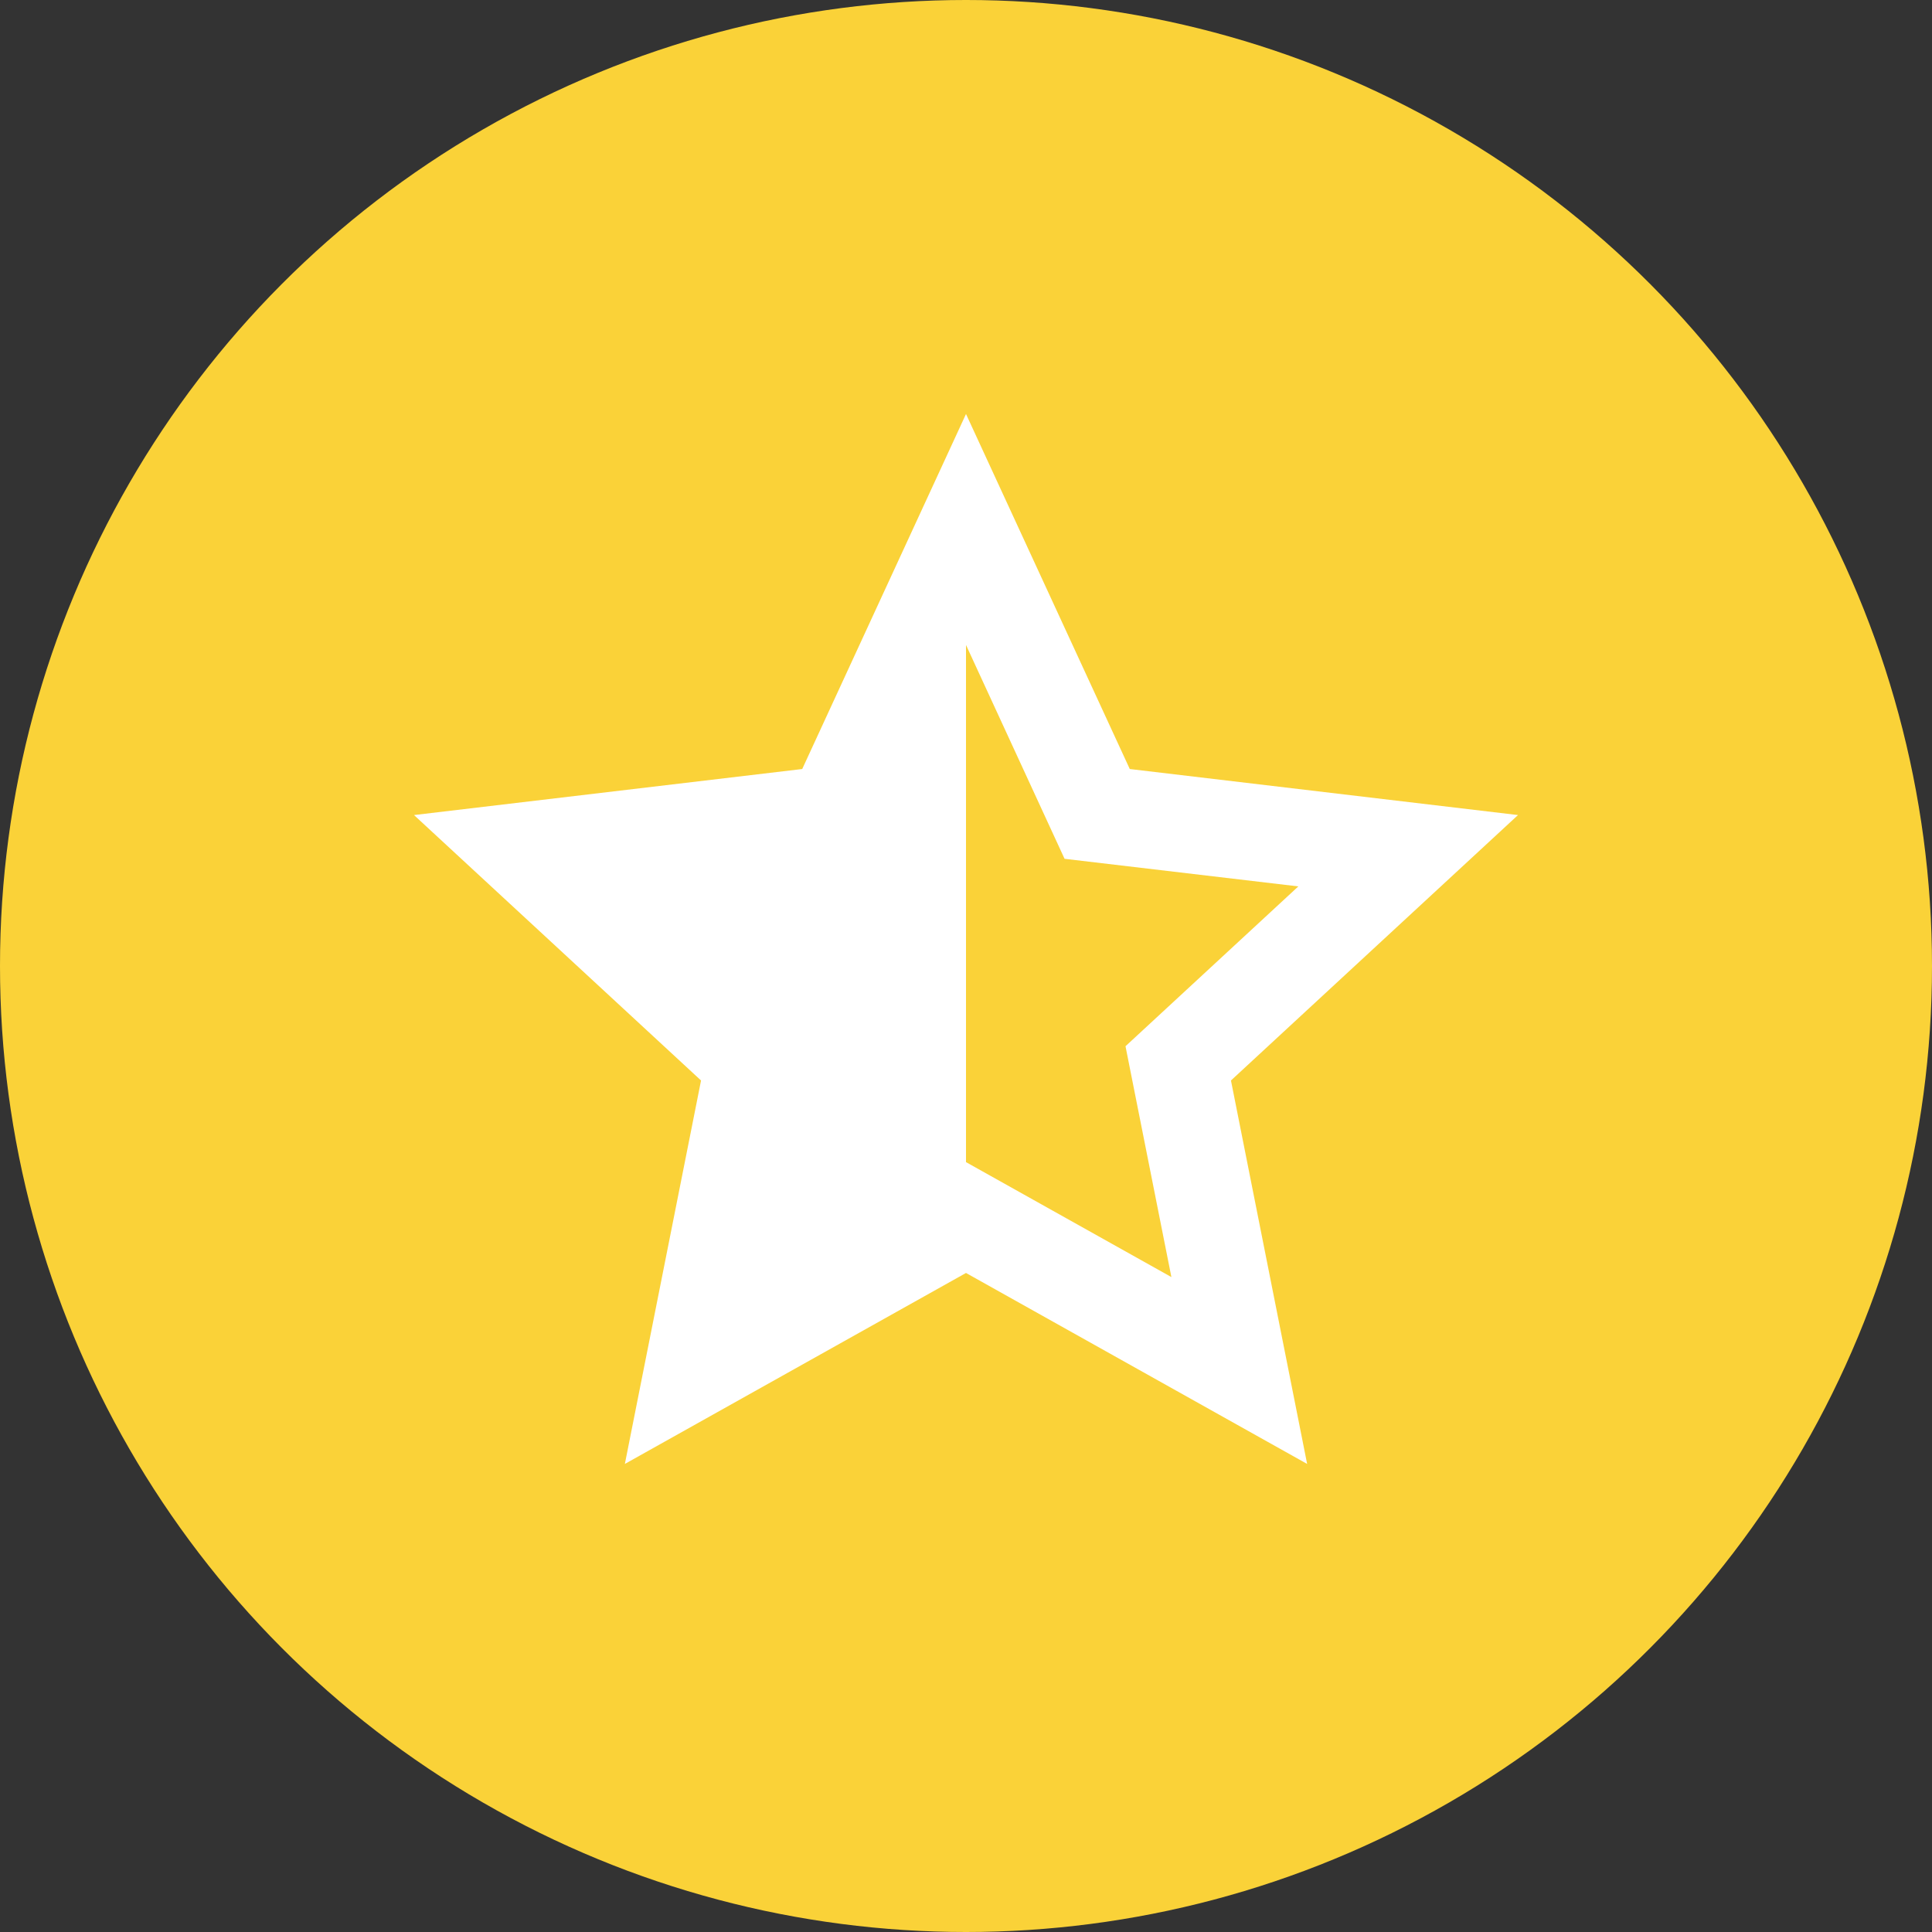 <svg xmlns="http://www.w3.org/2000/svg" width="70" height="70" viewBox="0 0 70 70">
  <rect x="0" y="0" width="70" height="70" fill="#333333" stroke="none"/>
  <g id="グループ_12981" data-name="グループ 12981" transform="translate(-139 -30)">
    <circle id="楕円形_1098" data-name="楕円形 1098" cx="35" cy="35" r="35" transform="translate(139 30)" fill="#fad238"/>
    <g id="アートワーク_71" data-name="アートワーク 71" transform="translate(174 64.021)">
      <path id="パス_292849" data-name="パス 292849" d="M20,27.106l7.442,4.165-1.663-8.364,6.262-5.791-8.47-1L20,8.368Zm0,4.016L7.64,38.041,10.4,24.148,0,14.531l14.066-1.668L20,0l5.934,12.863L40,14.531,29.6,24.148l2.76,13.893Z" transform="translate(-20 -19.021)" fill="#fff"/>
    </g>
  </g>
</svg>
